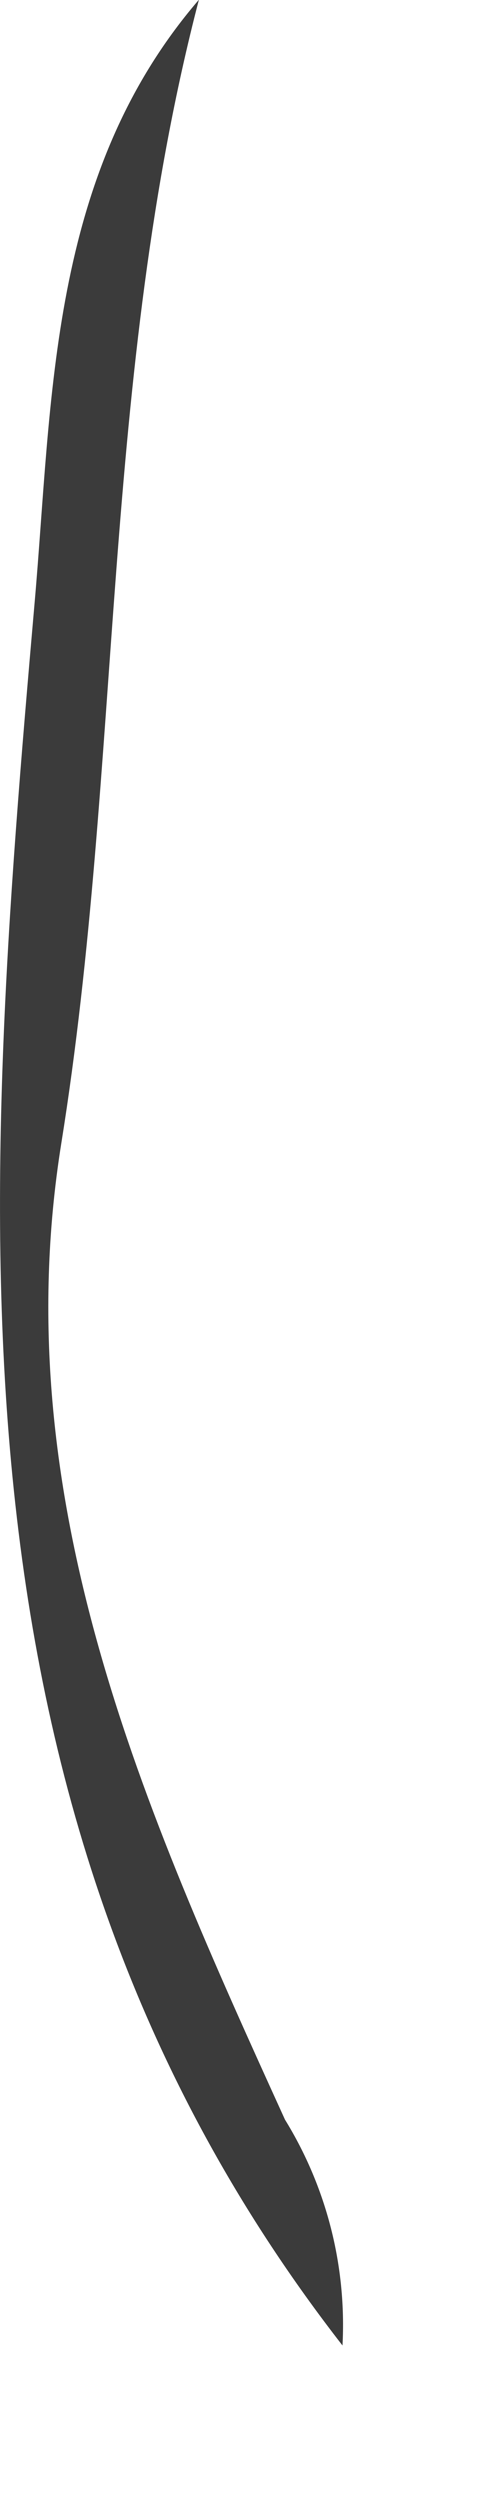 <?xml version="1.0" encoding="utf-8"?>
<svg xmlns="http://www.w3.org/2000/svg" fill="none" height="100%" overflow="visible" preserveAspectRatio="none" style="display: block;" viewBox="0 0 3 15" width="100%">
<path d="M1.193 0C0.608 2.249 0.733 4.583 0.368 6.859C0.027 8.987 0.863 10.857 1.71 12.718C1.96 13.124 2.08 13.597 2.055 14.073C-0.398 10.917 -0.11 7.257 0.207 3.624C0.316 2.386 0.291 1.05 1.192 0H1.193Z" fill="#3B3B3B" id="Path 501"/>
</svg>
